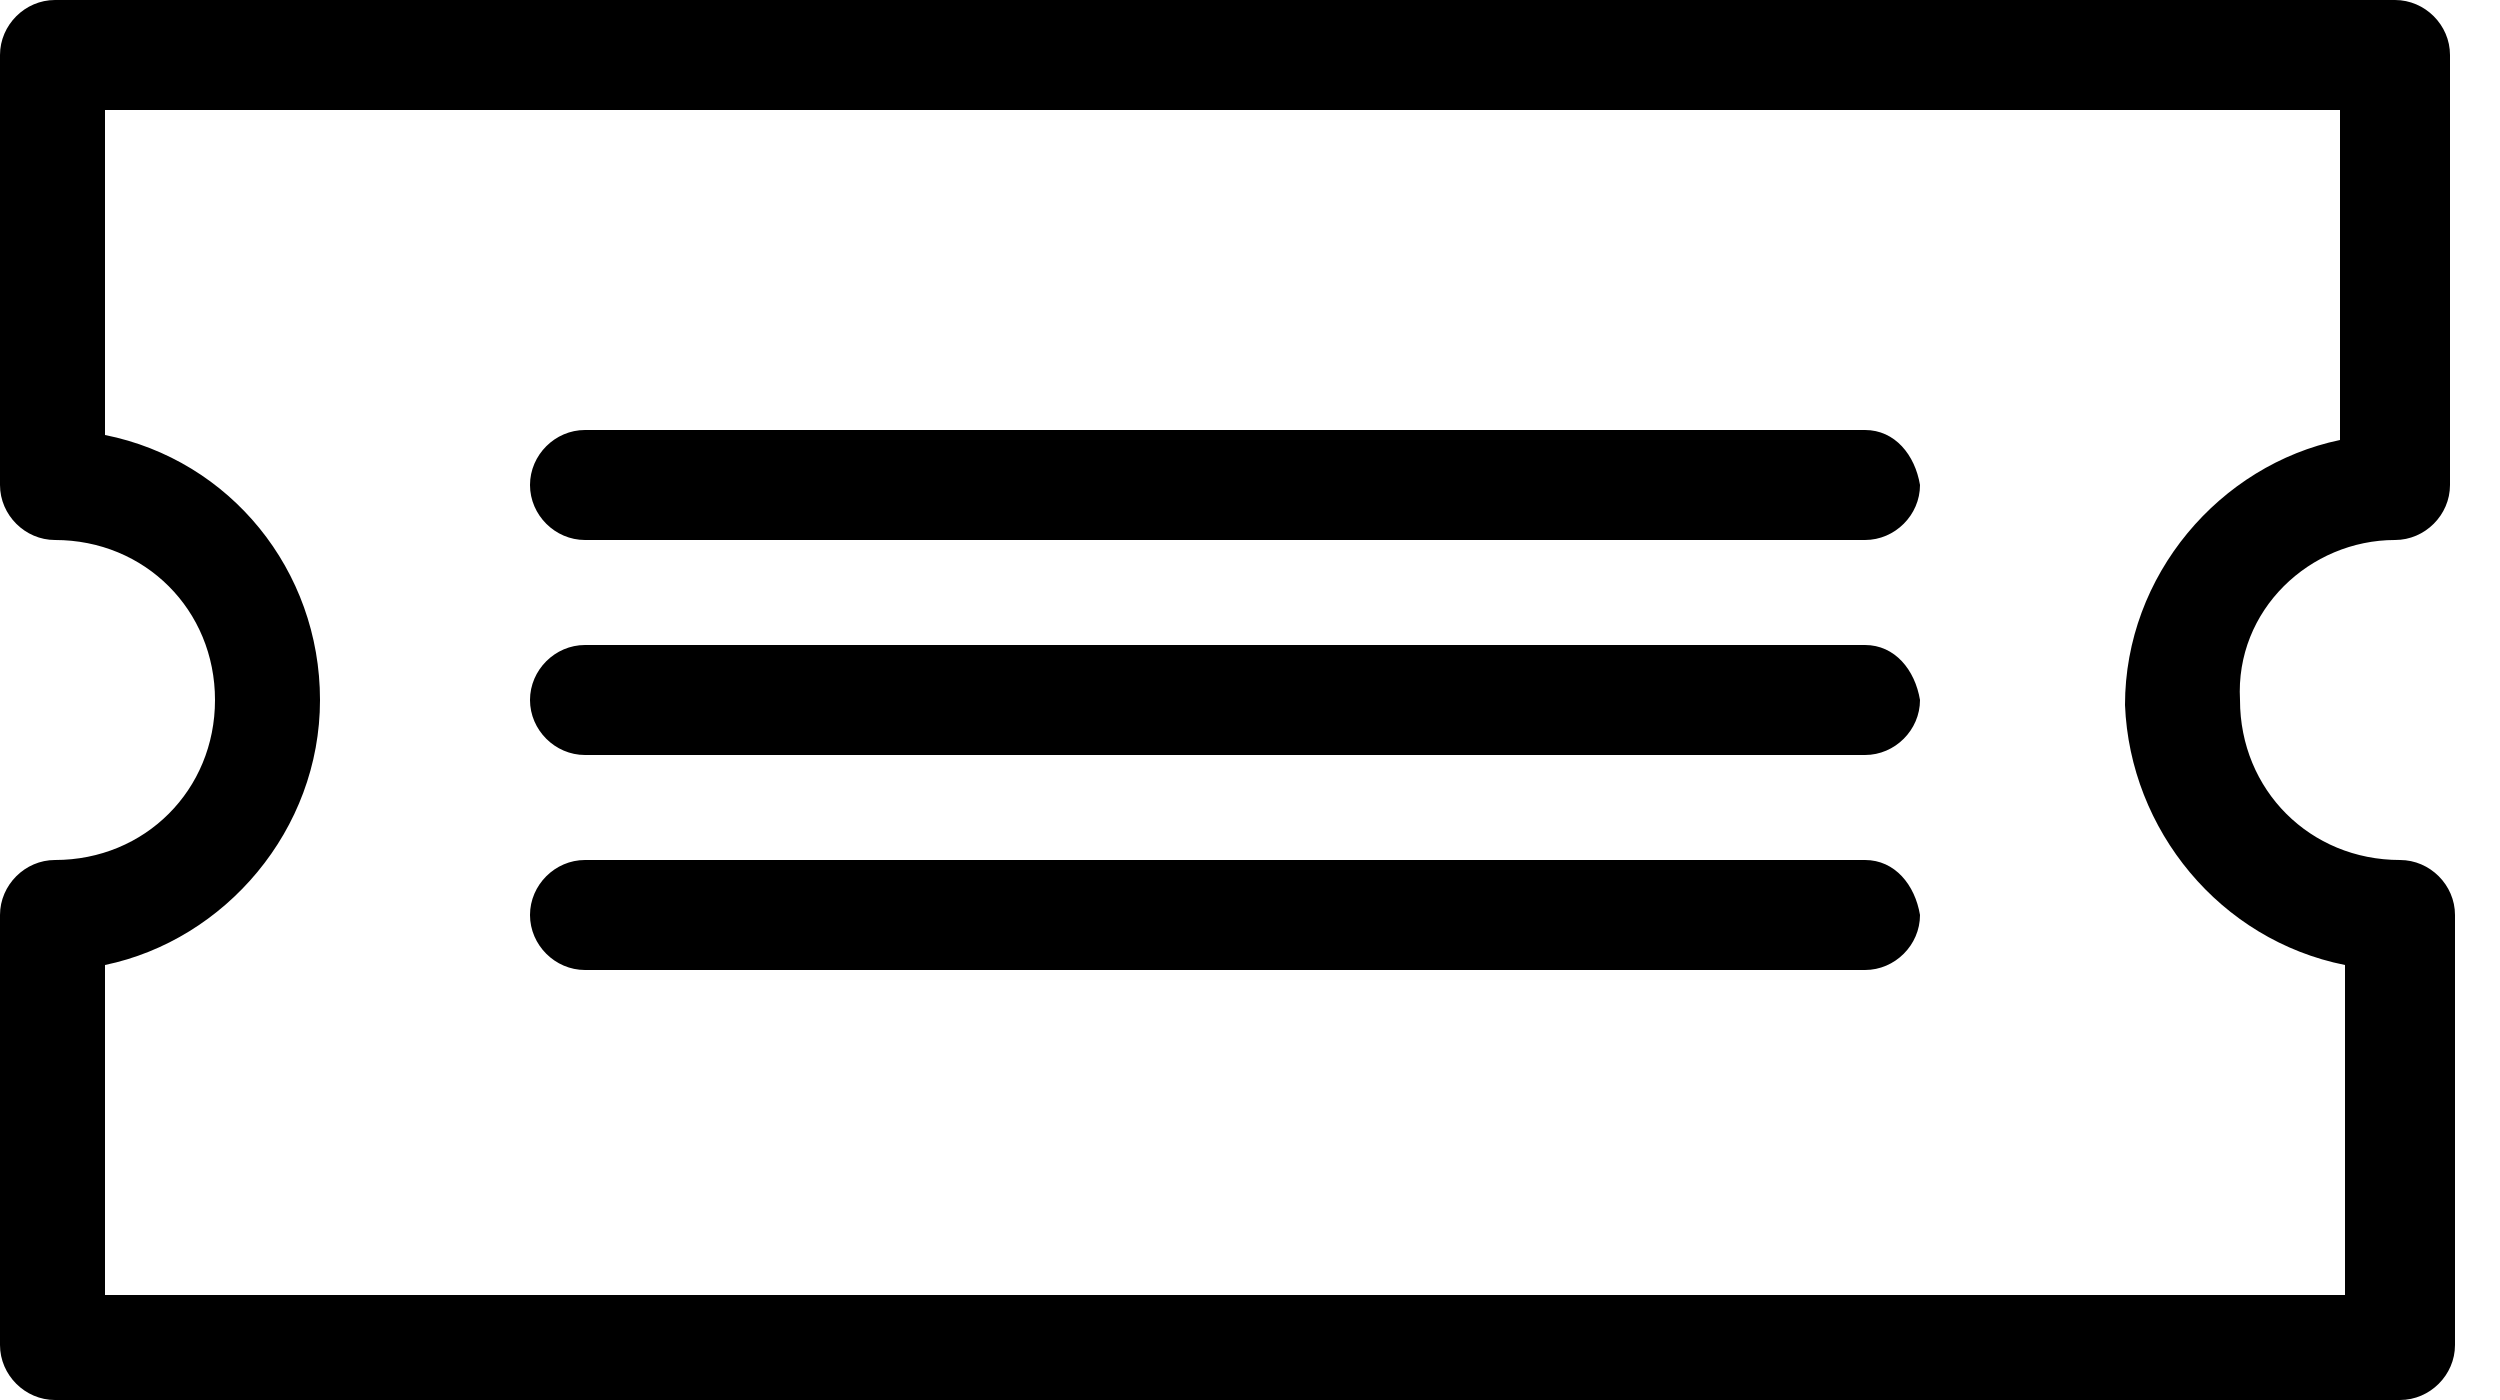 <svg width="50" height="28" viewBox="0 0 50 28" fill="none" xmlns="http://www.w3.org/2000/svg">
<path id="Vector" d="M47.9 10.8C48.5 10.8 49 10.3 49 9.7V1.1C49 0.5 48.5 0 47.9 0H1.1C0.5 0 0 0.5 0 1.1V9.7C0 10.3 0.5 10.8 1.1 10.8C2.9 10.8 4.3 12.2 4.3 14C4.3 15.8 2.9 17.2 1.1 17.2C0.5 17.2 0 17.7 0 18.3V26.9C0 27.5 0.5 28 1.1 28H48C48.6 28 49.1 27.5 49.1 26.9V18.3C49.1 17.7 48.6 17.2 48 17.2C46.2 17.2 44.8 15.8 44.8 14C44.7 12.2 46.2 10.8 47.9 10.8ZM46.9 19.3V25.9H2.1V19.3C4.5 18.8 6.4 16.6 6.4 14C6.4 11.4 4.6 9.2 2.1 8.7V2.2H46.8V8.8C44.4 9.3 42.5 11.5 42.5 14.1C42.6 16.6 44.4 18.8 46.9 19.3ZM37.3 8.6H11.7C11.1 8.6 10.6 9.1 10.6 9.7C10.6 10.3 11.1 10.8 11.7 10.8H37.3C37.9 10.8 38.4 10.3 38.4 9.7C38.3 9.1 37.9 8.6 37.3 8.6ZM37.3 12.9H11.7C11.1 12.9 10.6 13.4 10.6 14C10.6 14.6 11.1 15.1 11.7 15.1H37.3C37.9 15.1 38.4 14.6 38.4 14C38.3 13.4 37.9 12.9 37.3 12.9ZM37.3 17.2H11.7C11.1 17.2 10.6 17.7 10.6 18.3C10.6 18.9 11.1 19.4 11.7 19.4H37.3C37.9 19.4 38.4 18.9 38.4 18.3C38.3 17.7 37.9 17.2 37.3 17.2Z" fill="black"/>
</svg>
